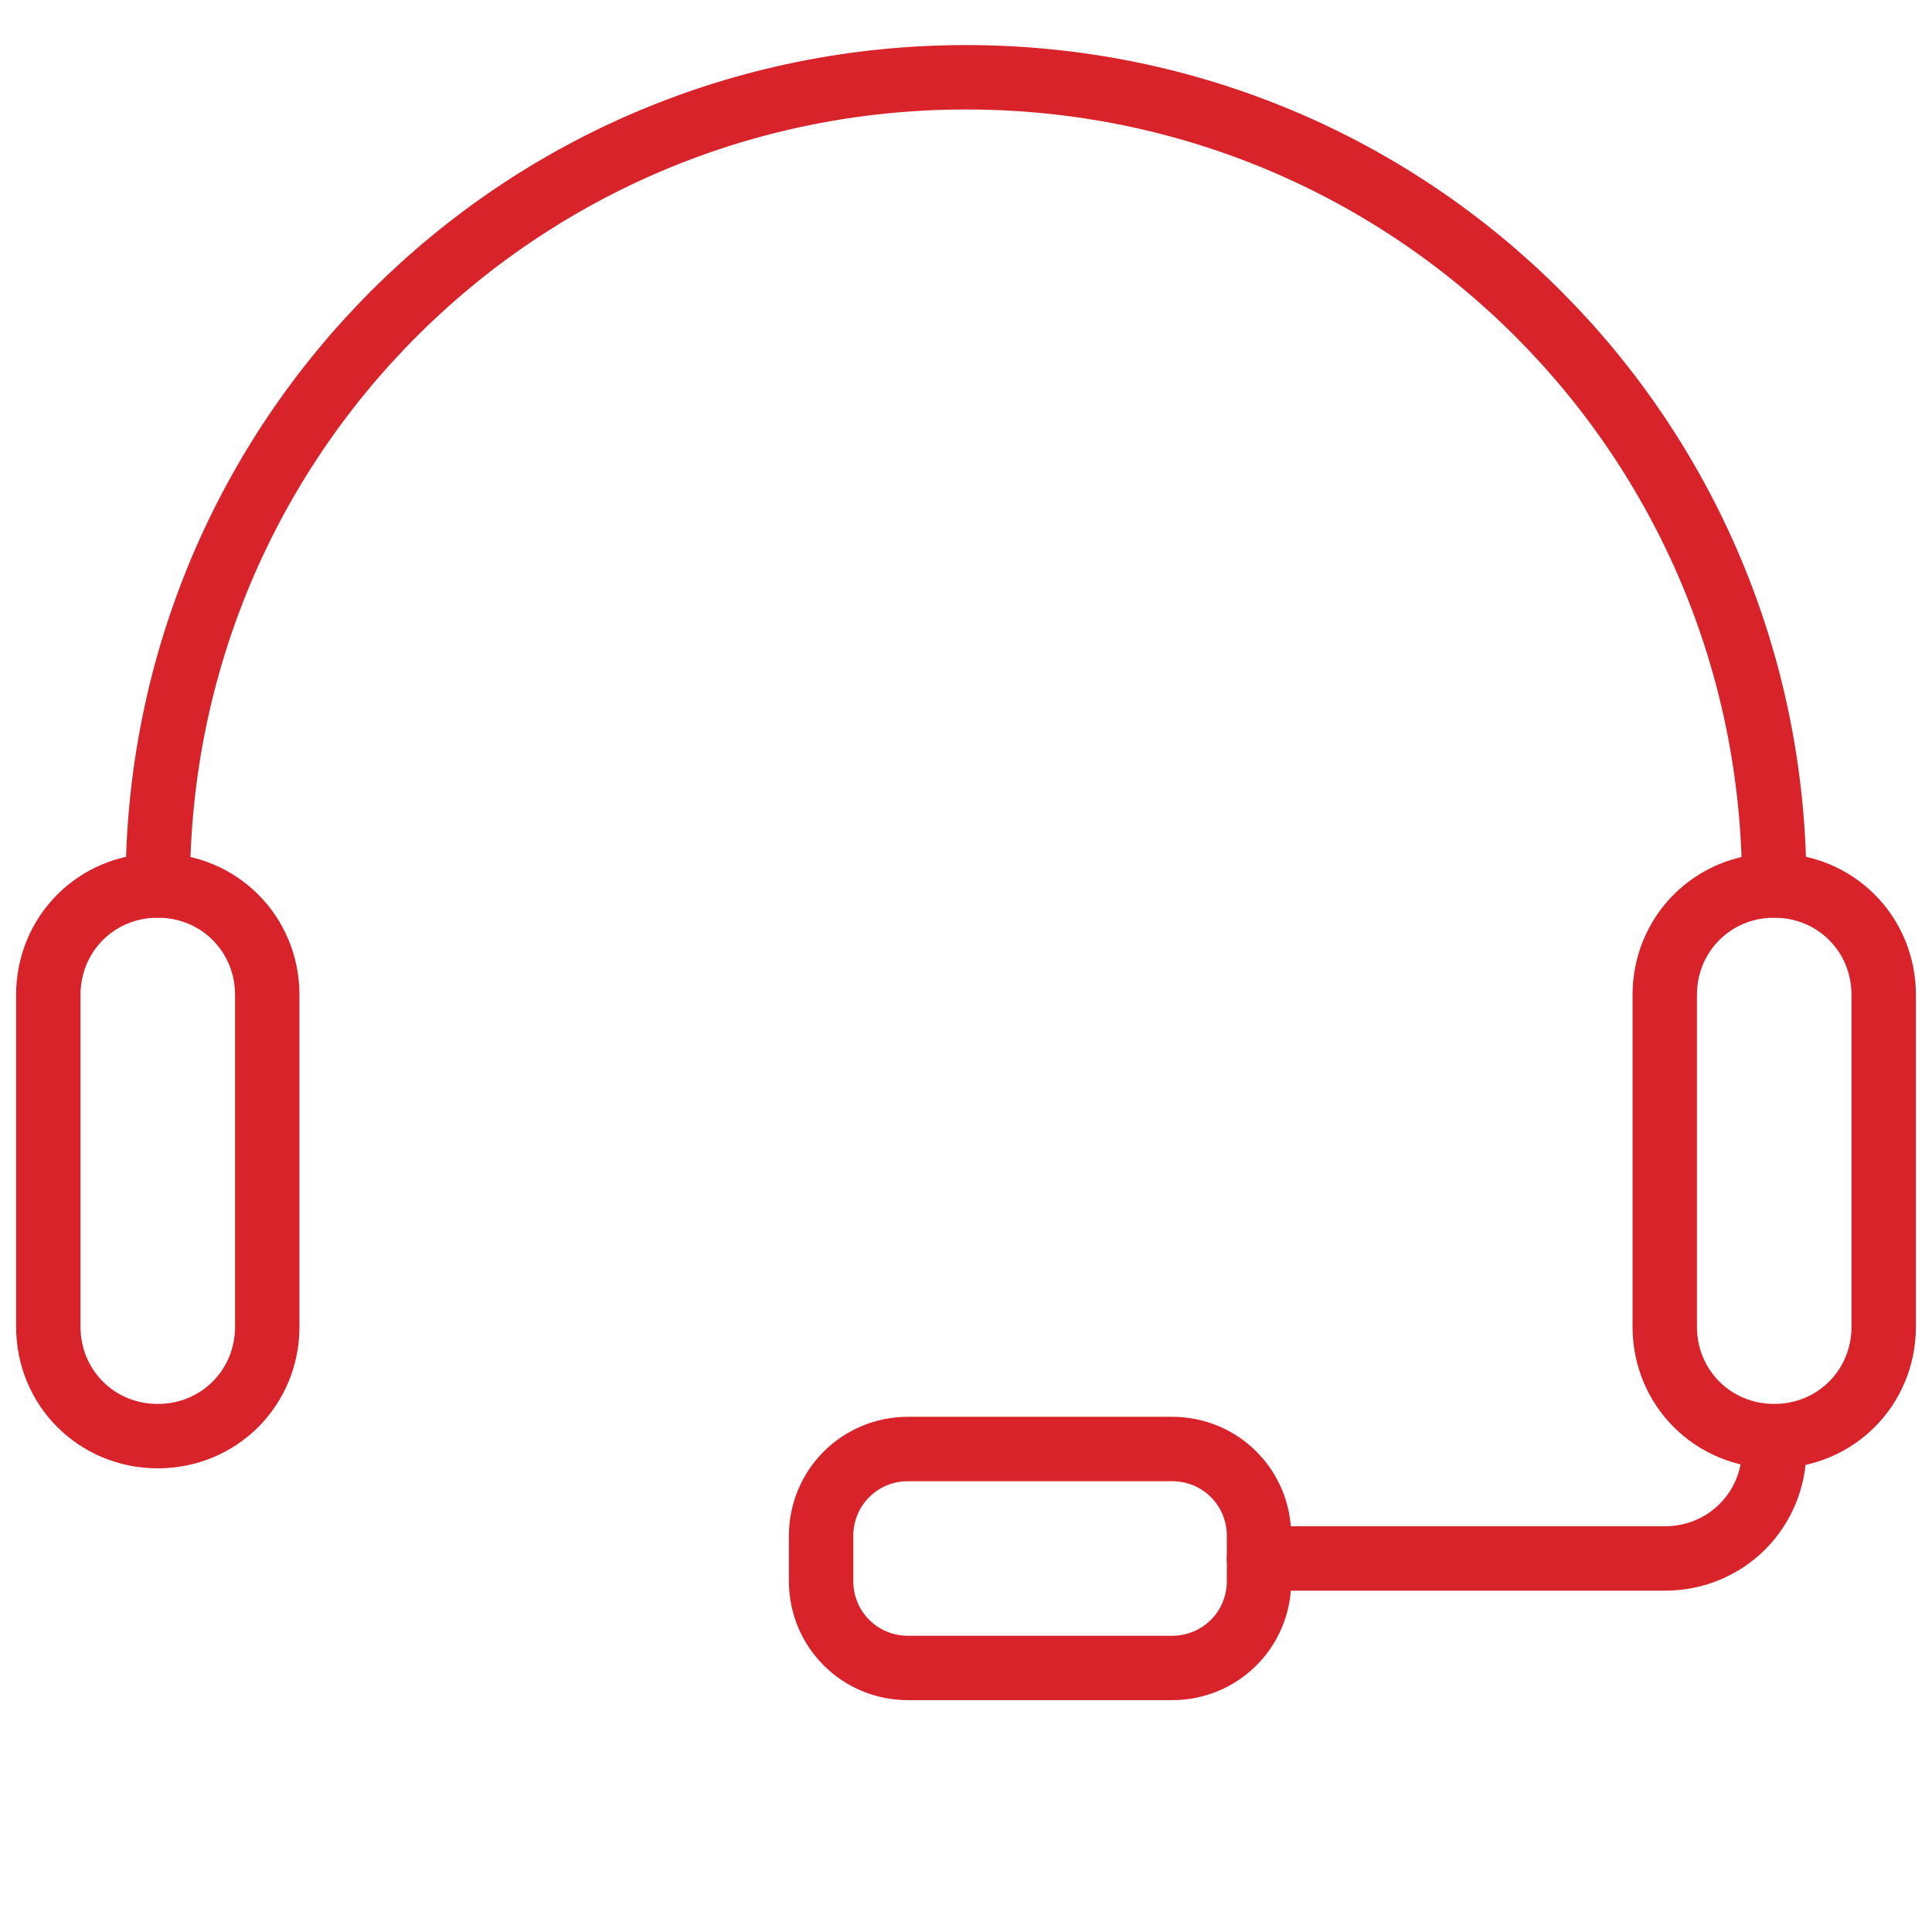 <?xml version="1.0" encoding="utf-8"?>
<!-- Generator: Adobe Illustrator 25.0.1, SVG Export Plug-In . SVG Version: 6.00 Build 0)  -->
<svg version="1.1" id="Layer_1" xmlns="http://www.w3.org/2000/svg" xmlns:xlink="http://www.w3.org/1999/xlink" x="0px" y="0px"
	 viewBox="0 0 60 60" style="enable-background:new 0 0 60 60;" xml:space="preserve">
<style type="text/css">
	.st0{fill:none;stroke:#D72329;stroke-width:2;stroke-linecap:round;stroke-linejoin:round;stroke-miterlimit:10;}
</style>
<path class="st0" d="M11.2-0.6"/>
<path class="st0" d="M10.4-3.5"/>
<g>
	<path class="st0" d="M4.9,27.5C4.9,13.6,16.1,2.4,30,2.4s25.1,11.2,25.1,25.1"/>
	<path class="st0" d="M4.9,44.6L4.9,44.6c-1.9,0-3.4-1.5-3.4-3.4V30.9c0-1.9,1.5-3.4,3.4-3.4h0c1.9,0,3.4,1.5,3.4,3.4v10.3
		C8.3,43.1,6.8,44.6,4.9,44.6z"/>
	<path class="st0" d="M55.1,44.6L55.1,44.6c-1.9,0-3.4-1.5-3.4-3.4V30.9c0-1.9,1.5-3.4,3.4-3.4h0c1.9,0,3.4,1.5,3.4,3.4v10.3
		C58.5,43.1,57,44.6,55.1,44.6z"/>
	<path class="st0" d="M39.1,47.7v1.4c0,1.5-1.2,2.7-2.7,2.7h-8.2c-1.5,0-2.7-1.2-2.7-2.7v-1.4c0-1.5,1.2-2.7,2.7-2.7h8.2
		C37.9,45,39.1,46.2,39.1,47.7z"/>
	<path class="st0" d="M55.1,45c0,1.9-1.5,3.4-3.4,3.4H39.1"/>
</g>
</svg>
